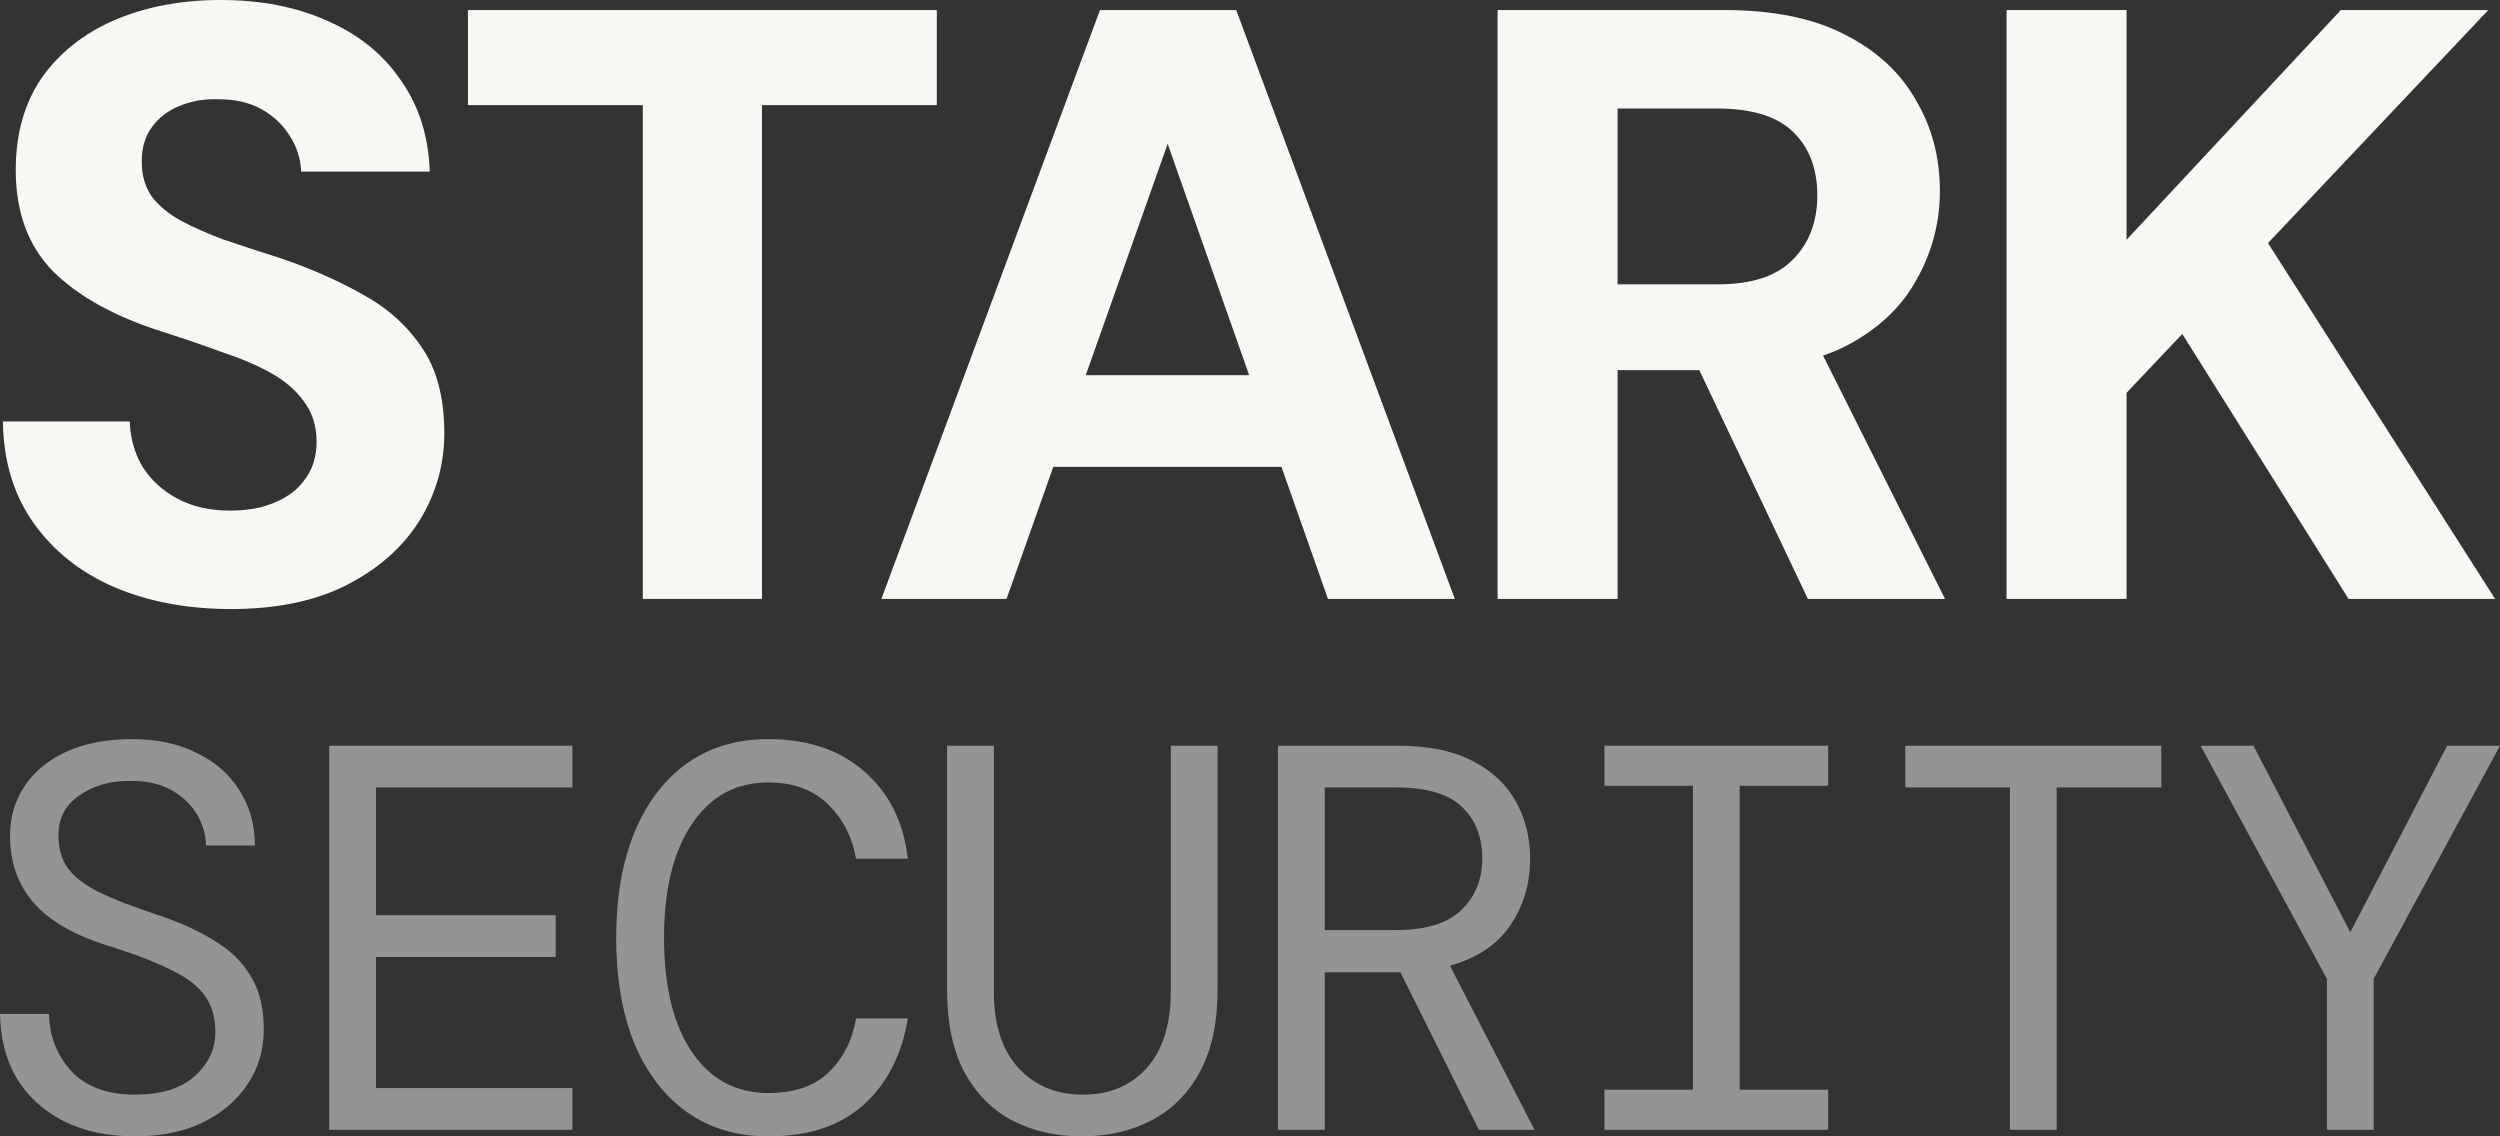 <svg width="88" height="40" viewBox="0 0 88 40" fill="none" xmlns="http://www.w3.org/2000/svg">
	<rect x="0" y="0" width="88" height="40" fill="#333333" stroke="none"/>
	<path d="M8.127 21.438C6.598 21.438 5.231 21.181 4.024 20.668C2.837 20.155 1.892 19.404 1.188 18.418C0.484 17.43 0.122 16.236 0.102 14.835H4.567C4.587 15.427 4.738 15.96 5.02 16.434C5.321 16.907 5.734 17.282 6.257 17.559C6.78 17.835 7.393 17.973 8.097 17.973C8.721 17.973 9.254 17.875 9.696 17.677C10.159 17.48 10.511 17.203 10.752 16.848C11.014 16.493 11.144 16.059 11.144 15.545C11.144 14.993 10.993 14.519 10.692 14.124C10.41 13.729 10.018 13.394 9.515 13.117C9.012 12.841 8.429 12.594 7.765 12.377C7.121 12.14 6.428 11.903 5.683 11.666C4.014 11.133 2.737 10.423 1.852 9.534C0.987 8.646 0.554 7.462 0.554 5.981C0.554 4.718 0.856 3.642 1.459 2.754C2.083 1.865 2.938 1.184 4.024 0.711C5.13 0.237 6.377 0 7.765 0C9.193 0 10.45 0.247 11.537 0.74C12.623 1.214 13.478 1.905 14.101 2.813C14.745 3.721 15.087 4.797 15.127 6.04H10.601C10.581 5.586 10.45 5.172 10.209 4.797C9.968 4.402 9.636 4.086 9.213 3.849C8.791 3.612 8.288 3.494 7.705 3.494C7.202 3.474 6.739 3.553 6.317 3.731C5.915 3.889 5.593 4.136 5.351 4.471C5.11 4.787 4.989 5.192 4.989 5.685C4.989 6.179 5.11 6.593 5.351 6.929C5.593 7.245 5.925 7.521 6.347 7.758C6.79 7.995 7.302 8.222 7.886 8.439C8.469 8.636 9.103 8.844 9.787 9.061C10.853 9.416 11.828 9.84 12.713 10.334C13.598 10.808 14.302 11.43 14.825 12.199C15.368 12.969 15.64 13.986 15.64 15.249C15.64 16.355 15.348 17.381 14.765 18.329C14.182 19.256 13.337 20.007 12.23 20.579C11.124 21.151 9.756 21.438 8.127 21.438Z" fill="#F9F7F4" />
	<path d="M22.627 21.082V3.701H16.472V0.355H32.976V3.701H26.821V21.082H22.627Z" fill="#F9F7F4" />
	<path d="M31.025 21.082L38.719 0.355H43.516L51.21 21.082H46.745L41.102 5.063L35.43 21.082H31.025ZM34.404 16.434L35.521 13.206H46.382L47.469 16.434H34.404Z" fill="#F9F7F4" />
	<path d="M52.715 21.082V0.355H60.711C62.42 0.355 63.828 0.642 64.934 1.214C66.061 1.786 66.896 2.556 67.439 3.524C68.002 4.471 68.284 5.537 68.284 6.721C68.284 7.827 68.012 8.863 67.469 9.831C66.946 10.798 66.121 11.578 64.995 12.17C63.868 12.742 62.43 13.028 60.68 13.028H56.939V21.082H52.715ZM63.637 21.082L59.323 11.992H63.909L68.465 21.082H63.637ZM56.939 10.008H60.469C61.656 10.008 62.531 9.722 63.094 9.15C63.677 8.577 63.969 7.817 63.969 6.87C63.969 5.942 63.688 5.202 63.124 4.649C62.561 4.096 61.666 3.82 60.439 3.82H56.939V10.008Z" fill="#F9F7F4" />
	<path d="M70.631 21.082V0.355H74.855V8.439L82.397 0.355H87.587L79.833 8.557L87.828 21.082H82.669L76.816 11.755L74.855 13.828V21.082H70.631Z" fill="#F9F7F4" />
	<path d="M4.76 40C3.794 40 2.951 39.82 2.233 39.459C1.528 39.099 0.979 38.597 0.588 37.953C0.209 37.309 0.013 36.556 0 35.693H1.724C1.737 36.466 1.998 37.135 2.507 37.702C3.03 38.255 3.781 38.532 4.76 38.532C5.661 38.532 6.353 38.32 6.837 37.895C7.333 37.457 7.581 36.936 7.581 36.331C7.581 35.828 7.463 35.41 7.228 35.075C6.993 34.728 6.608 34.425 6.073 34.167C5.55 33.897 4.845 33.62 3.957 33.337C2.703 32.964 1.789 32.455 1.215 31.811C0.64 31.168 0.353 30.369 0.353 29.416C0.353 28.773 0.522 28.193 0.862 27.678C1.201 27.163 1.691 26.758 2.331 26.462C2.971 26.166 3.748 26.017 4.662 26.017C5.524 26.017 6.275 26.178 6.915 26.5C7.568 26.809 8.071 27.247 8.423 27.814C8.789 28.38 8.972 29.03 8.972 29.764H7.248C7.248 29.404 7.15 29.05 6.954 28.702C6.758 28.354 6.464 28.065 6.073 27.833C5.681 27.601 5.185 27.485 4.584 27.485C3.866 27.485 3.265 27.659 2.782 28.007C2.298 28.341 2.057 28.805 2.057 29.397C2.057 29.848 2.161 30.228 2.37 30.537C2.592 30.846 2.951 31.129 3.448 31.387C3.944 31.631 4.617 31.895 5.465 32.178C6.262 32.436 6.941 32.738 7.503 33.086C8.077 33.421 8.515 33.839 8.815 34.341C9.129 34.843 9.285 35.468 9.285 36.215C9.285 36.949 9.096 37.599 8.717 38.165C8.338 38.732 7.81 39.182 7.13 39.517C6.451 39.839 5.661 40 4.76 40Z" fill="#F9F7F4" fill-opacity="0.5" />
	<path d="M11.589 39.768V26.249H20.15V27.717H13.235V32.217H19.562V33.685H13.235V38.3H20.15V39.768H11.589Z" fill="#F9F7F4" fill-opacity="0.5" />
	<path d="M27.037 40C25.927 40 24.968 39.71 24.158 39.131C23.361 38.551 22.747 37.74 22.316 36.697C21.898 35.655 21.69 34.425 21.69 33.009C21.69 31.605 21.898 30.382 22.316 29.339C22.747 28.284 23.361 27.466 24.158 26.887C24.968 26.307 25.927 26.017 27.037 26.017C28.448 26.017 29.584 26.404 30.446 27.176C31.308 27.936 31.811 28.953 31.954 30.228H30.133C30.002 29.468 29.675 28.831 29.153 28.316C28.631 27.801 27.925 27.543 27.037 27.543C25.901 27.543 25.007 28.032 24.354 29.011C23.701 29.977 23.374 31.309 23.374 33.009C23.374 34.721 23.701 36.06 24.354 37.026C25.007 37.992 25.901 38.474 27.037 38.474C27.965 38.474 28.676 38.23 29.173 37.74C29.682 37.251 30.002 36.62 30.133 35.848H31.954C31.745 37.135 31.223 38.152 30.387 38.899C29.564 39.633 28.448 40 27.037 40Z" fill="#F9F7F4" fill-opacity="0.5" />
	<path d="M38.078 40C37.164 40 36.348 39.813 35.629 39.44C34.924 39.067 34.363 38.5 33.945 37.74C33.54 36.968 33.337 36.002 33.337 34.843V26.249H34.983V34.901C34.983 36.06 35.27 36.955 35.845 37.586C36.419 38.217 37.177 38.532 38.117 38.532C39.057 38.532 39.809 38.217 40.37 37.586C40.932 36.955 41.212 36.06 41.212 34.901V26.249H42.858V34.843C42.858 36.002 42.649 36.968 42.231 37.74C41.813 38.5 41.245 39.067 40.527 39.44C39.809 39.813 38.992 40 38.078 40Z" fill="#F9F7F4" fill-opacity="0.5" />
	<path d="M44.985 39.768V26.249H49.197C50.255 26.249 51.123 26.423 51.803 26.771C52.495 27.118 53.011 27.595 53.35 28.2C53.69 28.792 53.859 29.468 53.859 30.228C53.859 31.116 53.624 31.901 53.154 32.584C52.697 33.253 51.992 33.723 51.038 33.994L54.016 39.768H52.057L49.295 34.225H46.631V39.768H44.985ZM46.631 32.738H49.138C50.183 32.738 50.947 32.507 51.43 32.043C51.926 31.567 52.175 30.962 52.175 30.228C52.175 29.455 51.933 28.844 51.45 28.393C50.98 27.942 50.203 27.717 49.119 27.717H46.631V32.738Z" fill="#F9F7F4" fill-opacity="0.5" />
	<path d="M56.477 39.768V38.358H59.591V27.659H56.477V26.249H64.352V27.659H61.237V38.358H64.352V39.768H56.477Z" fill="#F9F7F4" fill-opacity="0.5" />
	<path d="M70.749 39.768V27.717H67.067V26.249H76.078V27.717H72.395V39.768H70.749Z" fill="#F9F7F4" fill-opacity="0.5" />
	<path d="M81.908 39.768V34.457L77.461 26.249H79.322L82.731 32.816L86.139 26.249H88L83.553 34.457V39.768H81.908Z" fill="#F9F7F4" fill-opacity="0.5" />
</svg>
